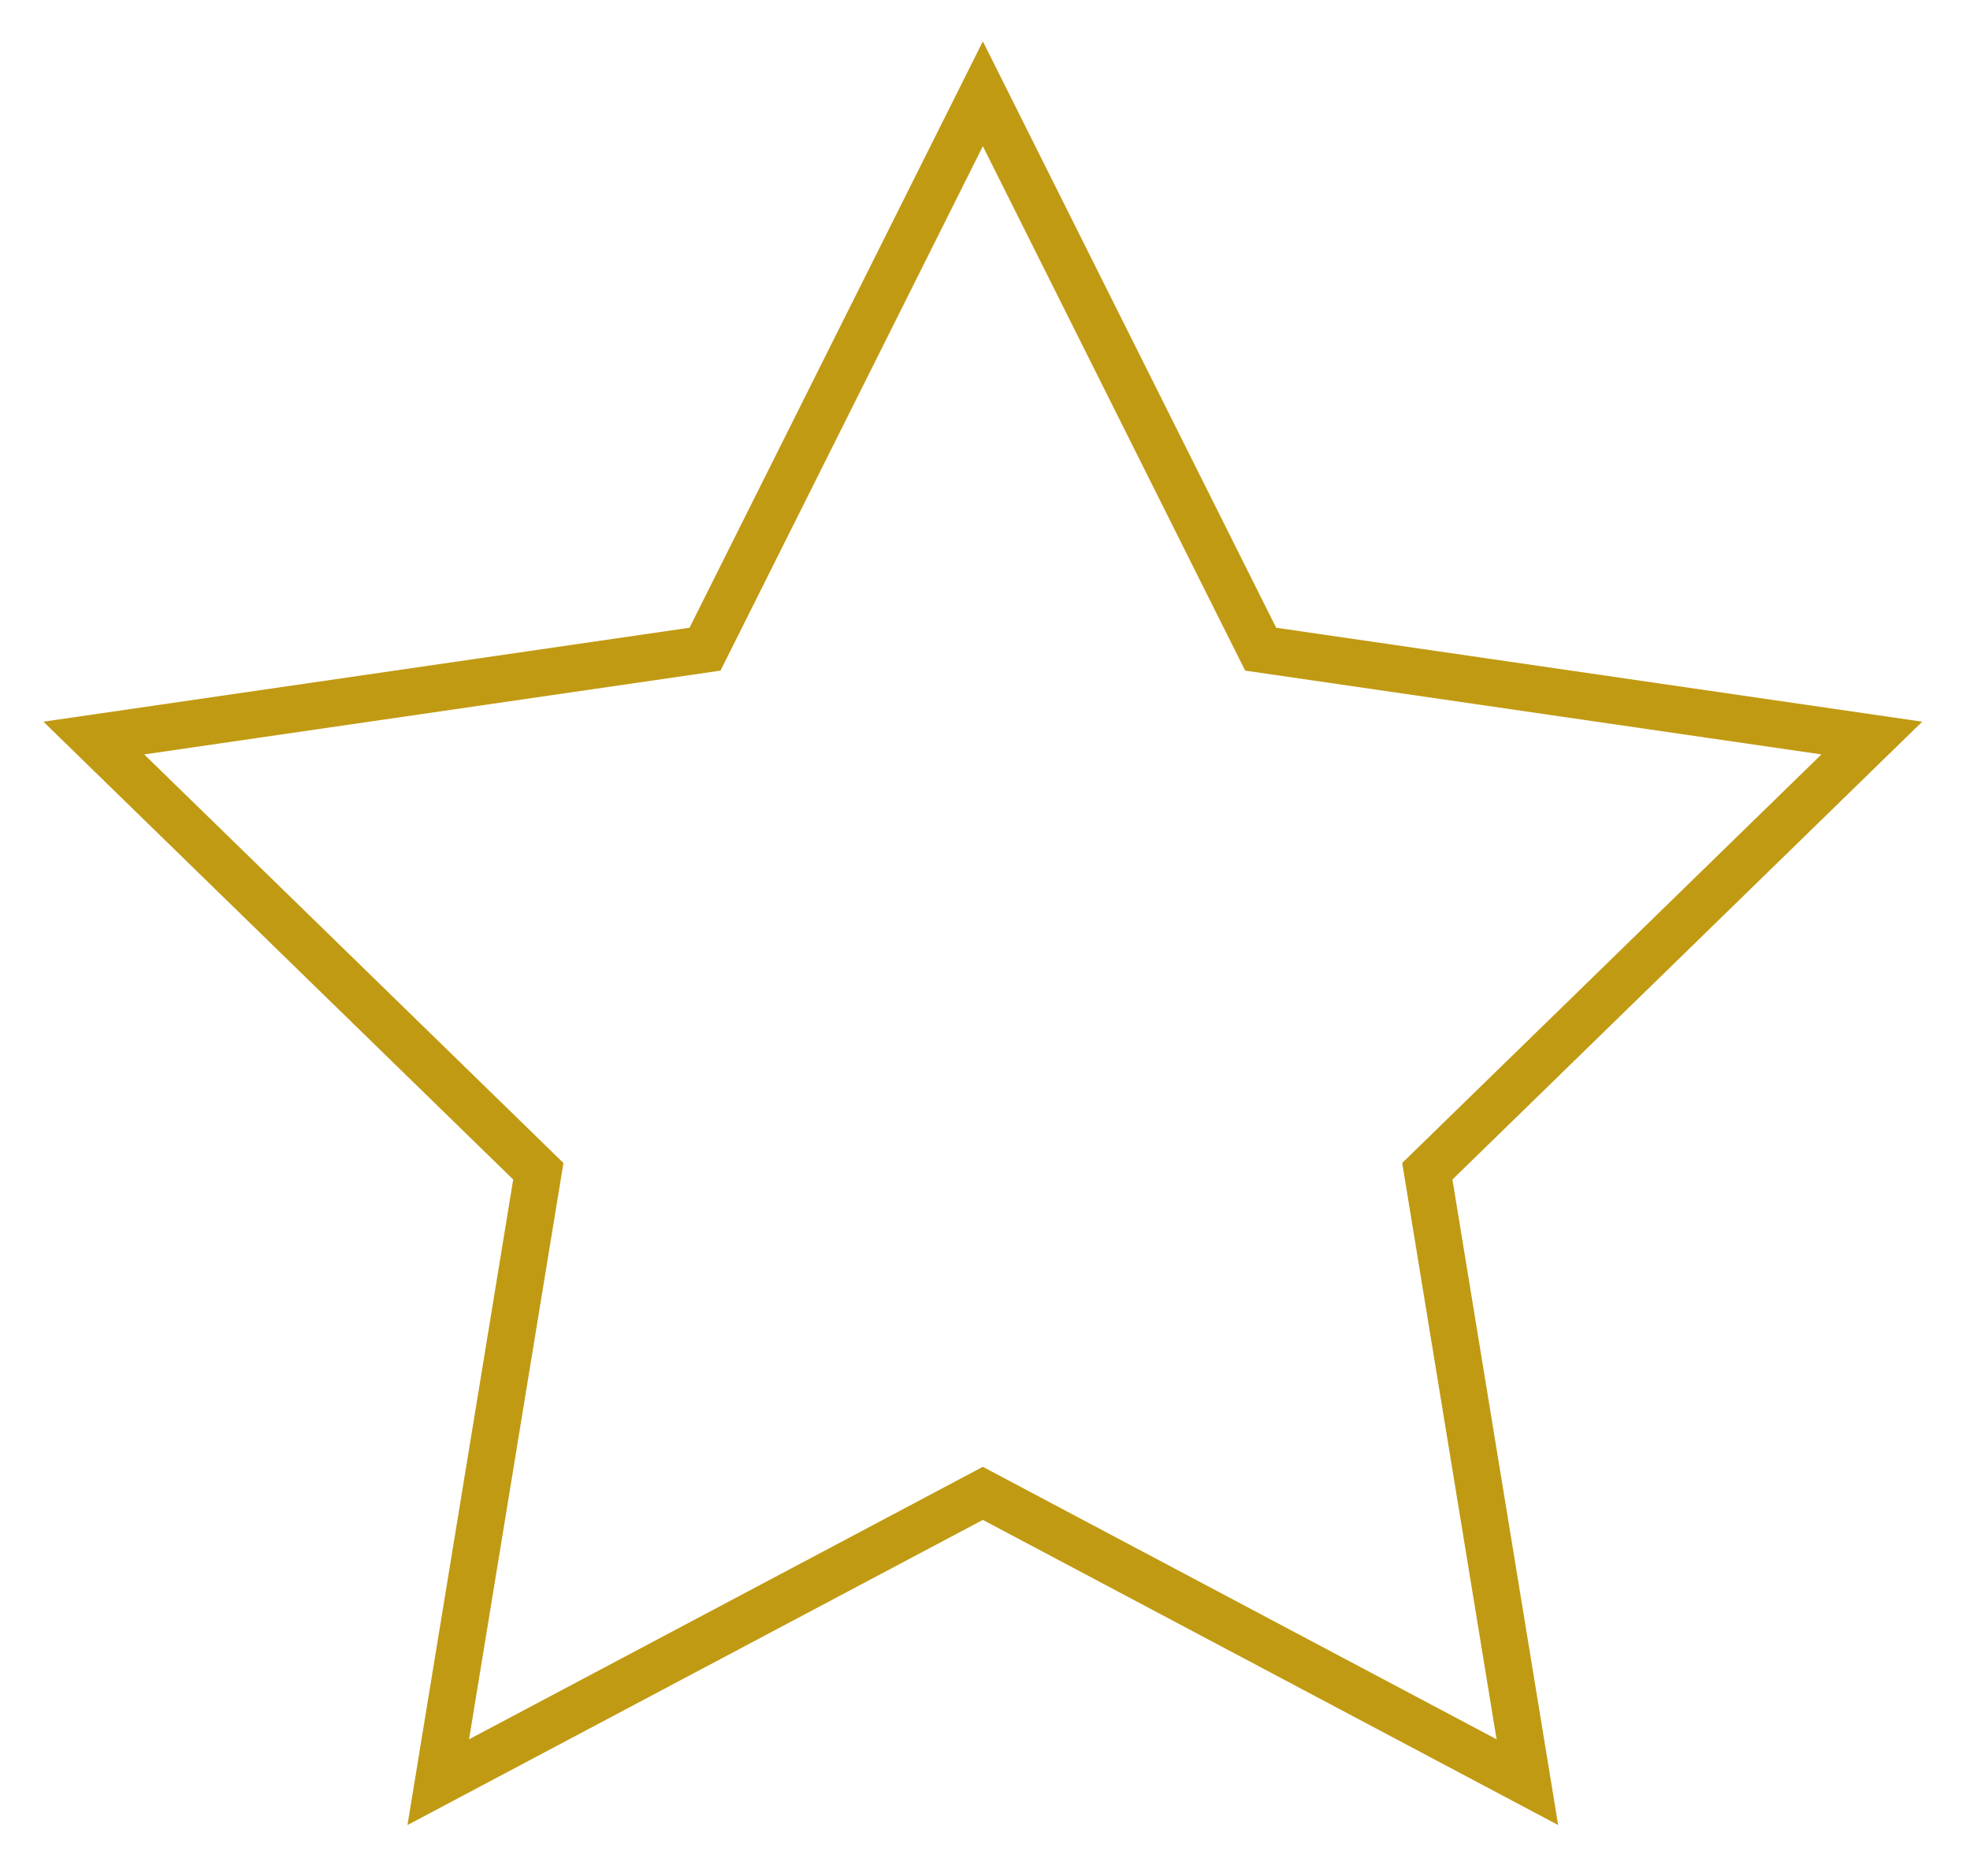 <svg xmlns="http://www.w3.org/2000/svg" viewBox="30 260 42 40" fill="none">
  <path d="M50.954 291.842L39.344 298L41.477 284.974L32 275.737L45.031 273.842L50.954 262L56.877 273.842L69.907 275.737L60.43 284.974L62.563 298L50.954 291.842Z" fill="none" stroke="#C19A13" stroke-width="1"/>
</svg>